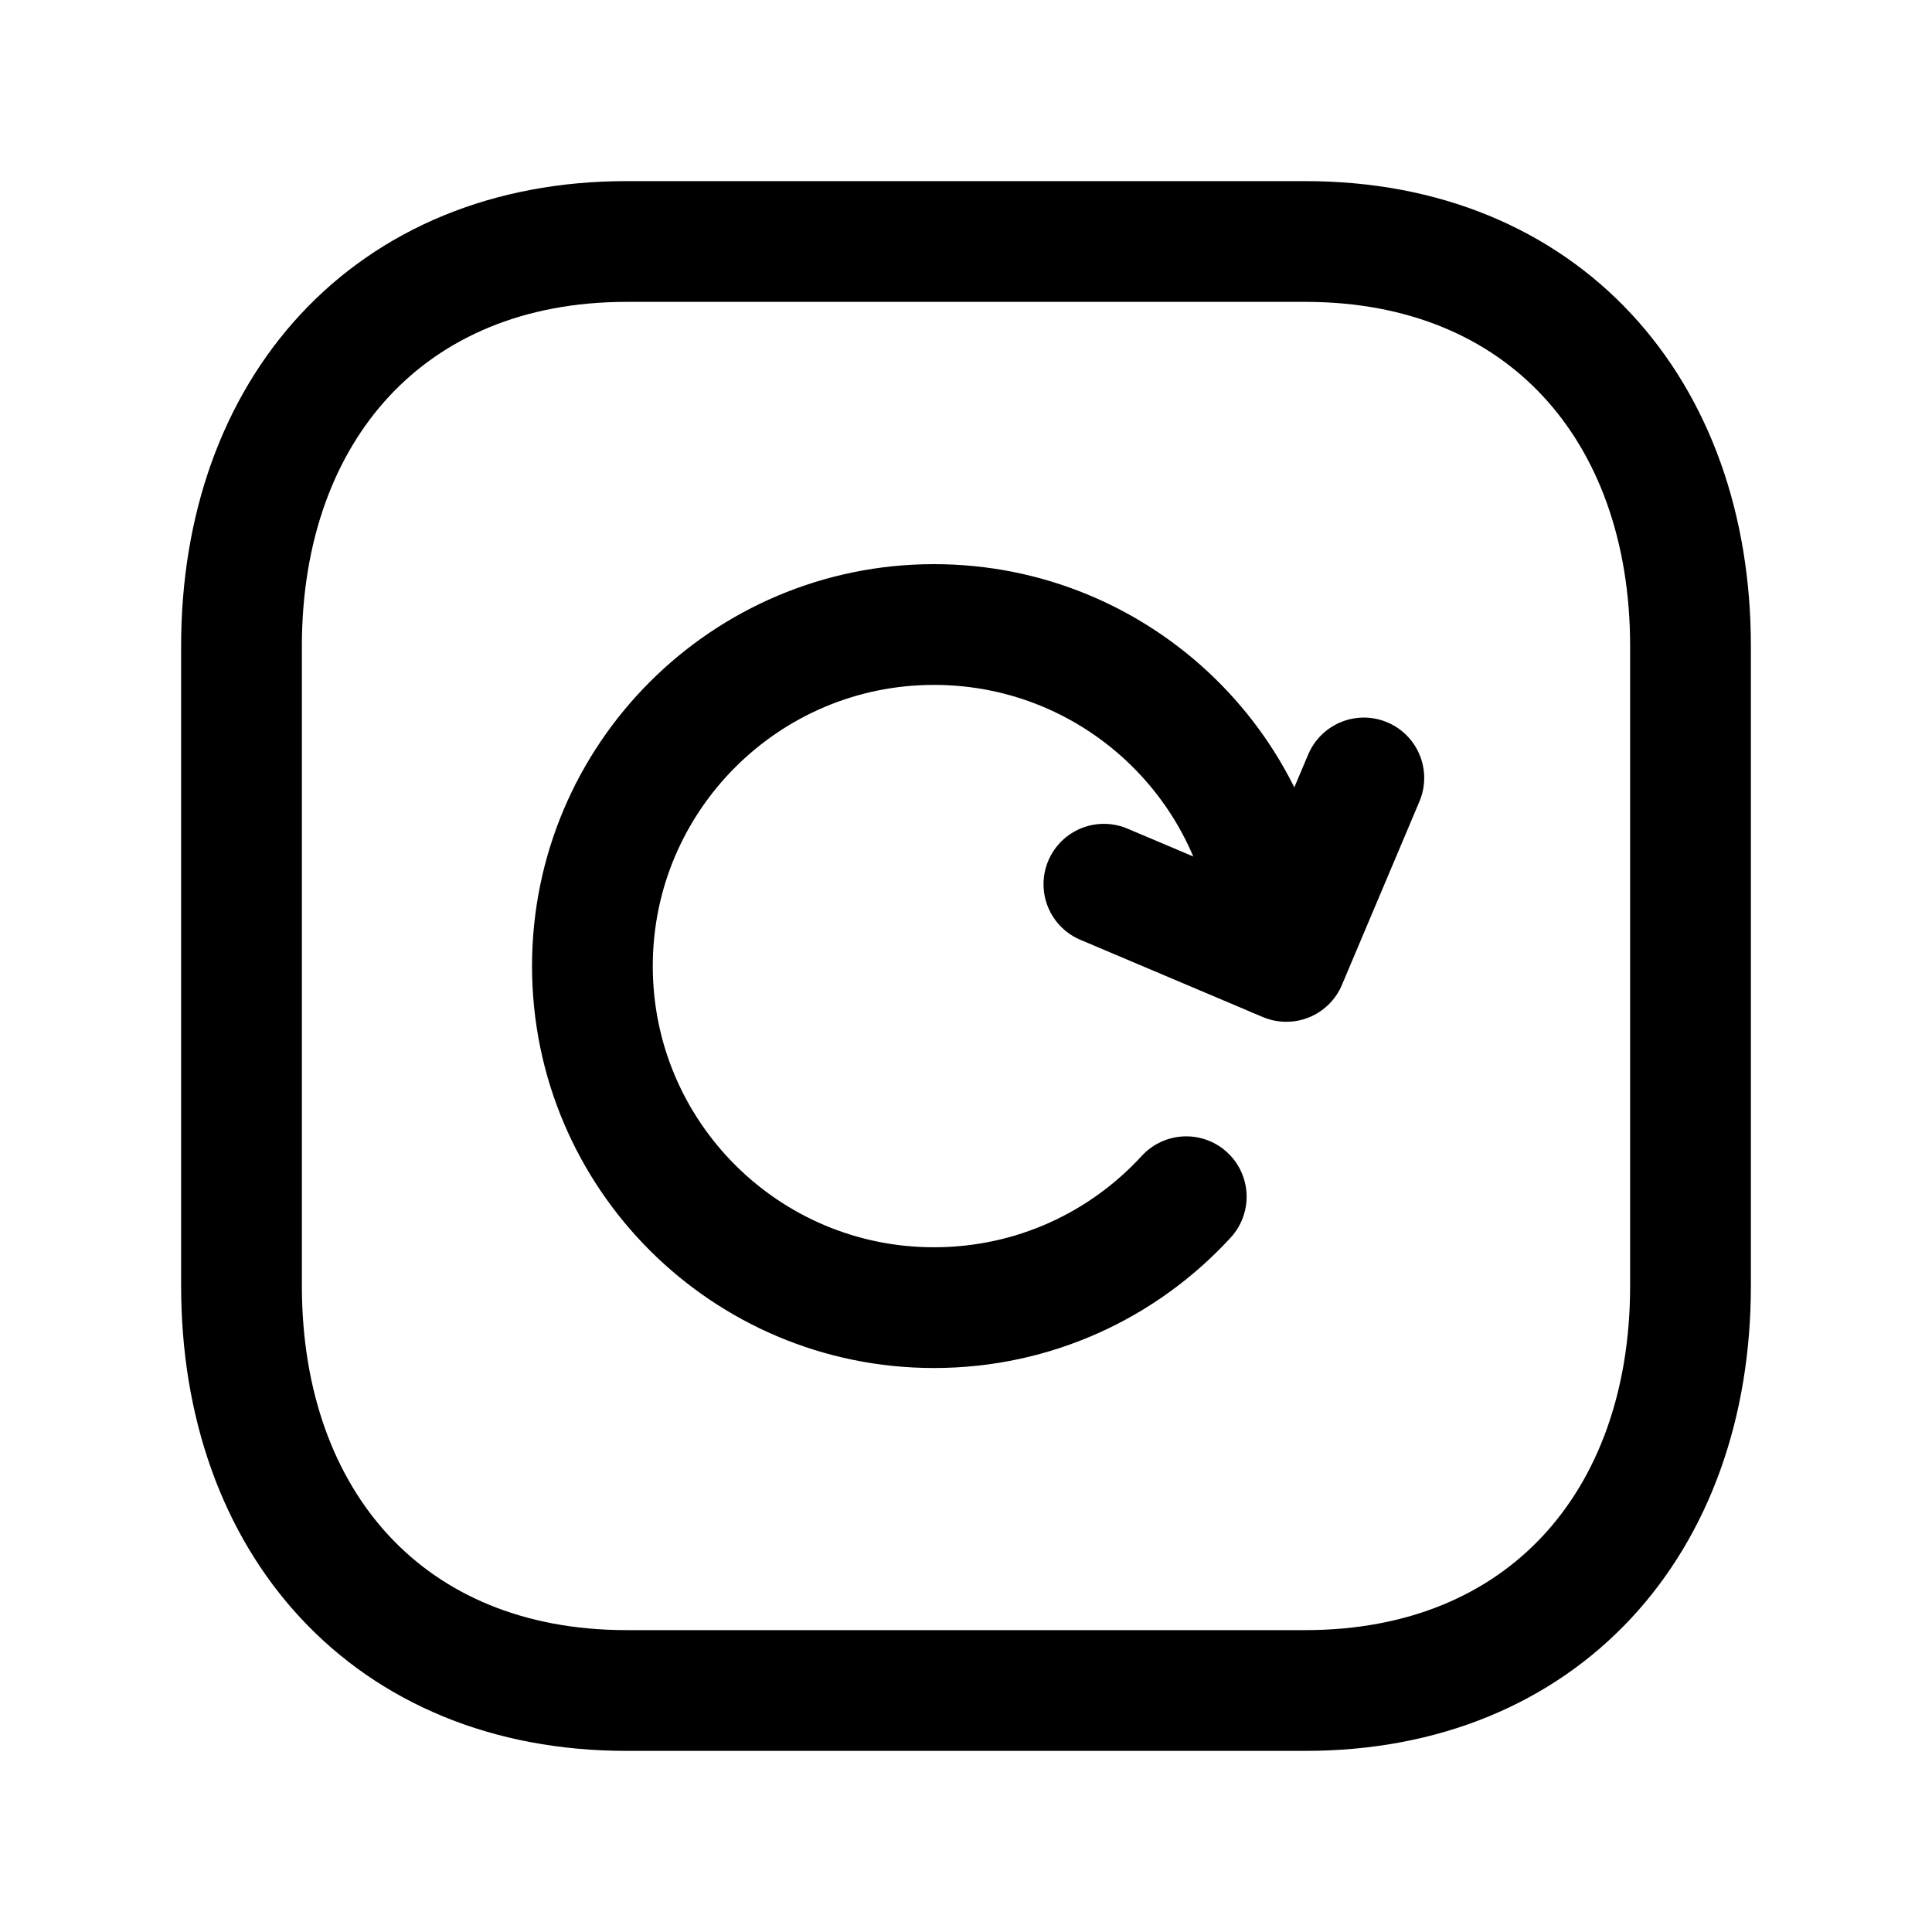 <svg width="24" height="24" viewBox="0 0 24 24" fill="none" xmlns="http://www.w3.org/2000/svg">
<path d="M7.782 3H16.217C19.165 3 21 5.081 21 8.026V15.974C21 18.919 19.165 21 16.216 21H7.782C4.834 21 3 18.919 3 15.974V8.026C3 5.081 4.843 3 7.782 3Z" stroke="black" stroke-width="1.5" stroke-linecap="round" stroke-linejoin="round"/>
<path d="M15.846 11.885C15.787 9.597 13.91 7.758 11.602 7.758C9.261 7.758 7.359 9.659 7.359 12.001C7.359 14.348 9.261 16.244 11.602 16.244C12.844 16.244 13.958 15.714 14.736 14.866" stroke="black" stroke-width="1.5" stroke-linecap="round" stroke-linejoin="round"/>
<path d="M16.942 9.664L15.979 11.943L13.713 10.984" stroke="black" stroke-width="1.5" stroke-linecap="round" stroke-linejoin="round"/>
</svg>
